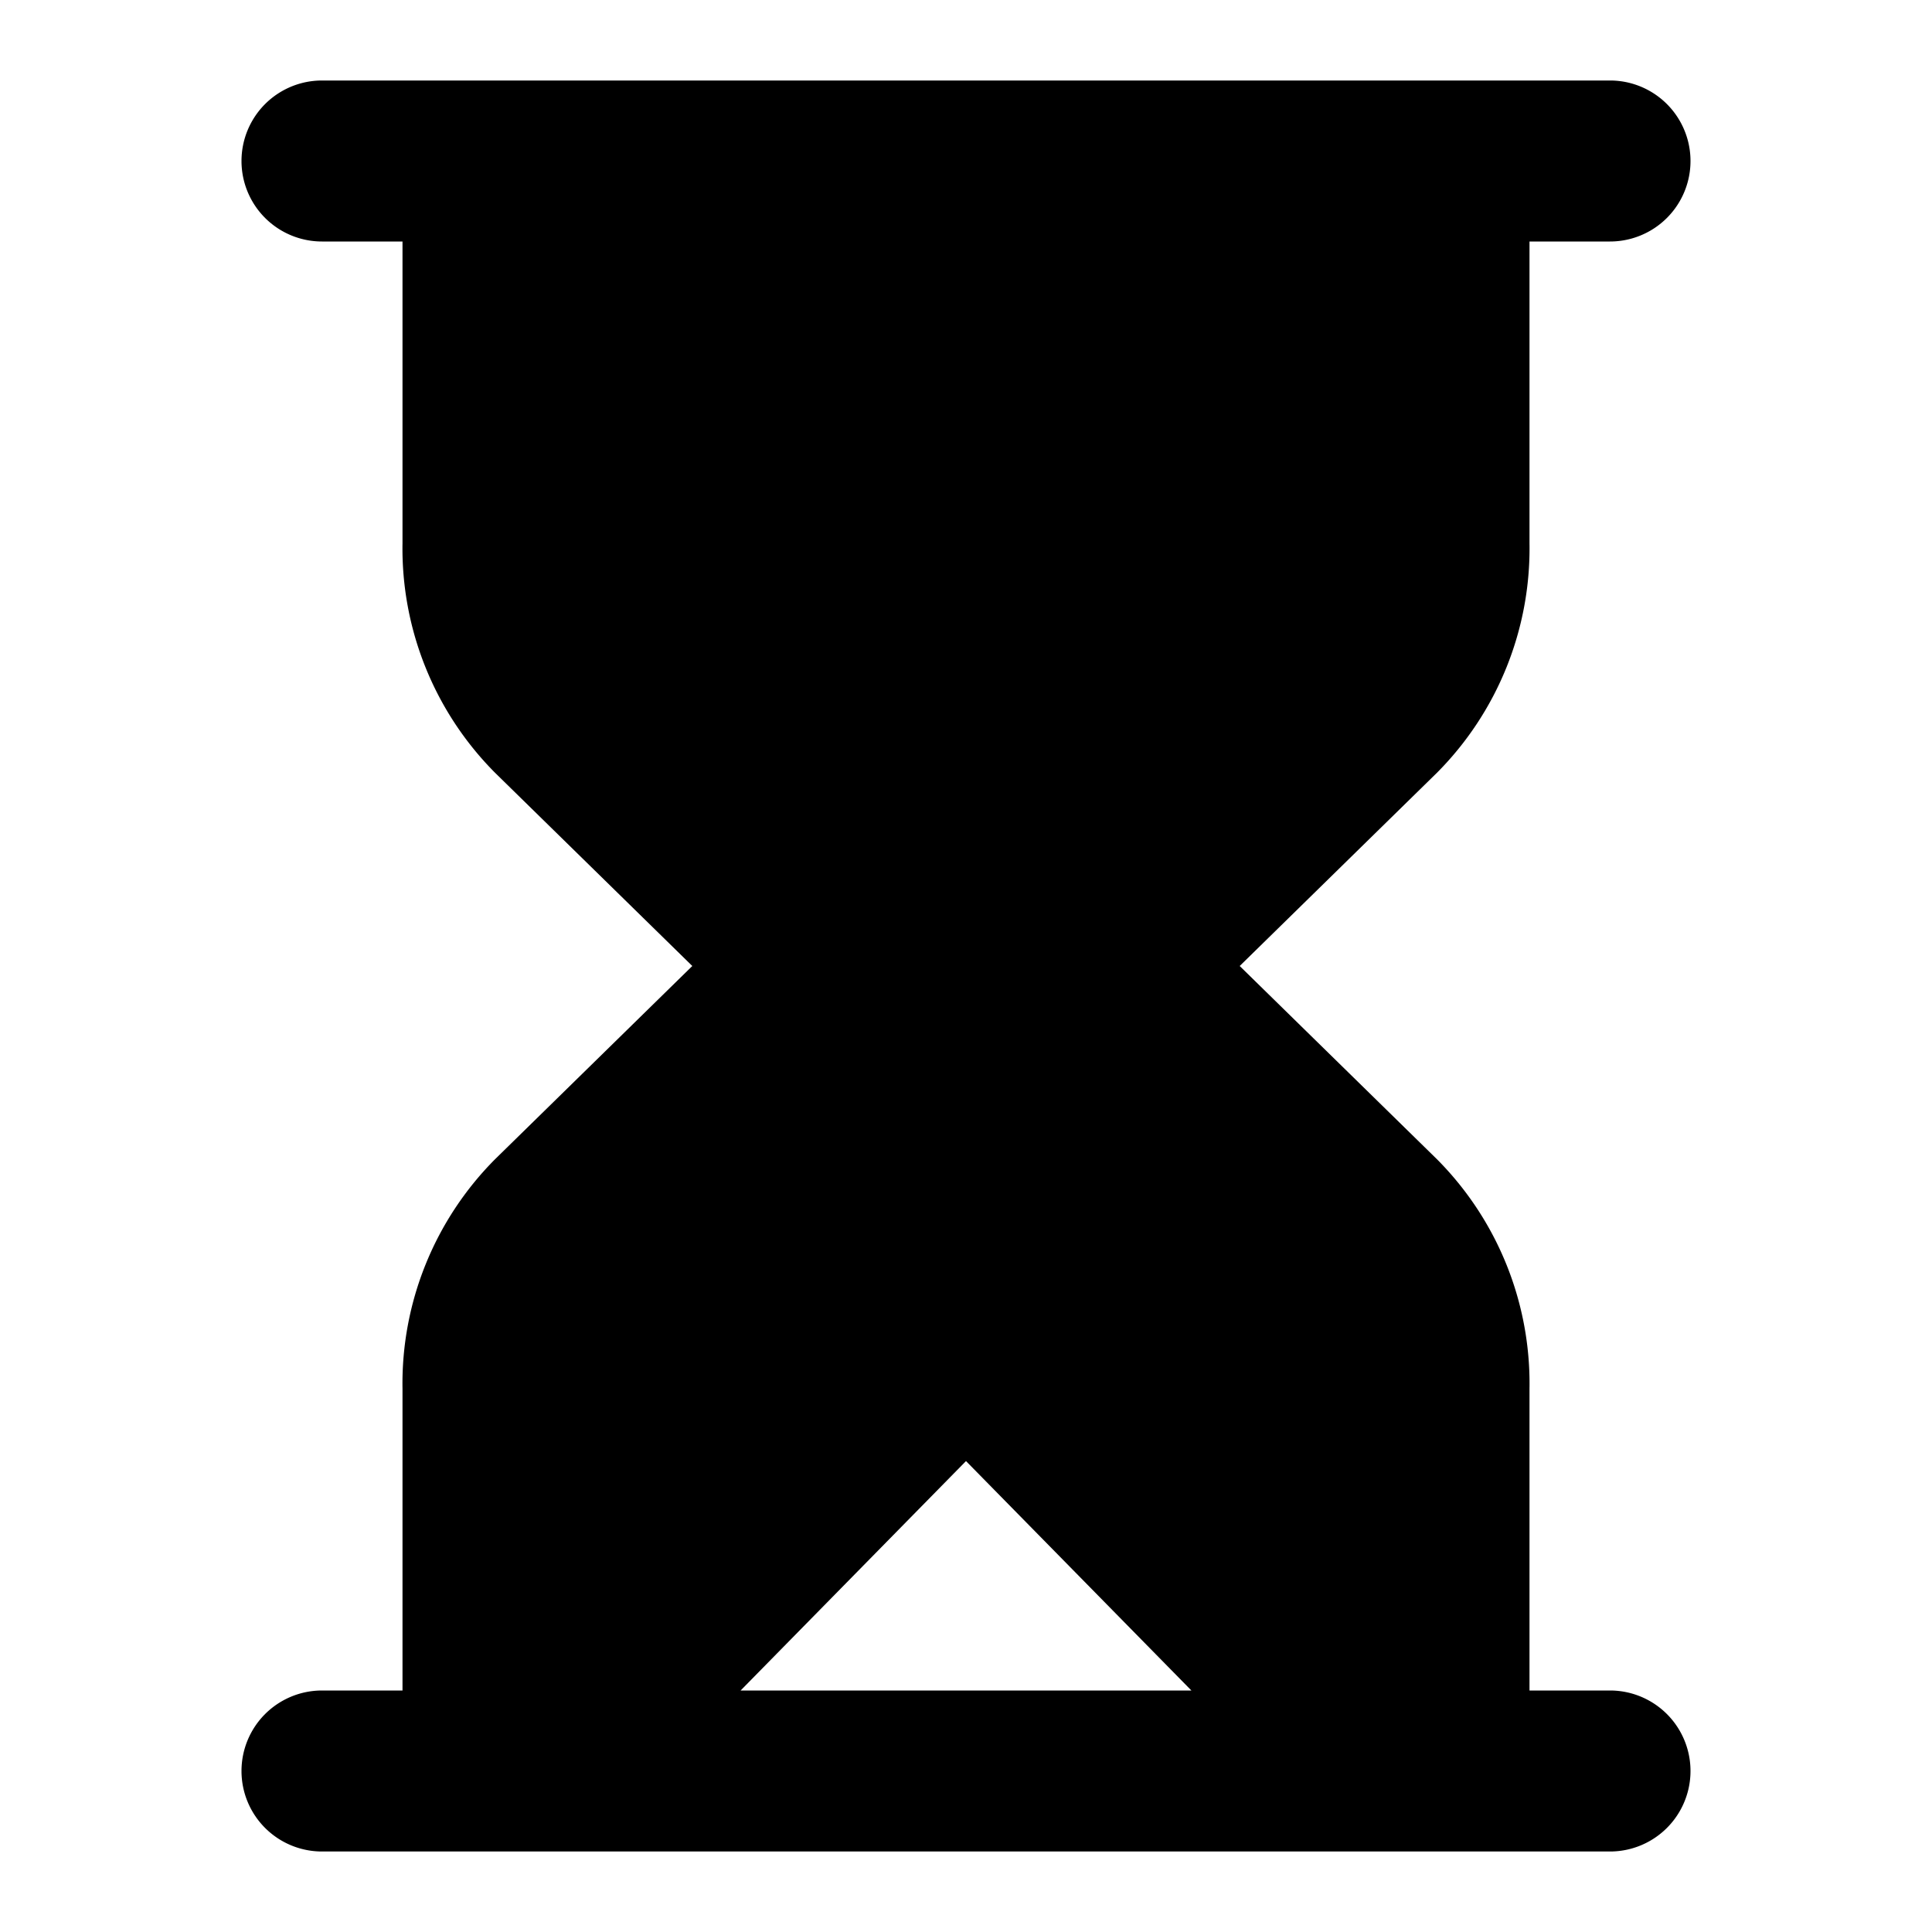 <?xml version="1.0" encoding="utf-8"?><!-- Uploaded to: SVG Repo, www.svgrepo.com, Generator: SVG Repo Mixer Tools -->
<svg width="800px" height="800px" viewBox="0 0 48 48" xmlns="http://www.w3.org/2000/svg">
  <title>hourglass-solid</title>
  <g id="Layer_2" data-name="Layer 2">
    <g id="invisible_box" data-name="invisible box">
      <rect width="48" height="48" fill="none"/>
    </g>
    <g id="icons_Q2" data-name="icons Q2">
      <path d="M40,42H38V34.5a7.9,7.9,0,0,0-2.3-5.7L30.8,24l4.9-4.8A7.9,7.9,0,0,0,38,13.5V6h2a2,2,0,0,0,0-4H8A2,2,0,0,0,8,6h2v7.5a7.9,7.9,0,0,0,2.3,5.7L17.2,24l-4.9,4.8A7.9,7.9,0,0,0,10,34.5V42H8a2,2,0,0,0,0,4H40a2,2,0,0,0,0-4ZM29.6,42H18.4L24,36.3Z"/>
    </g>
  </g>
</svg>